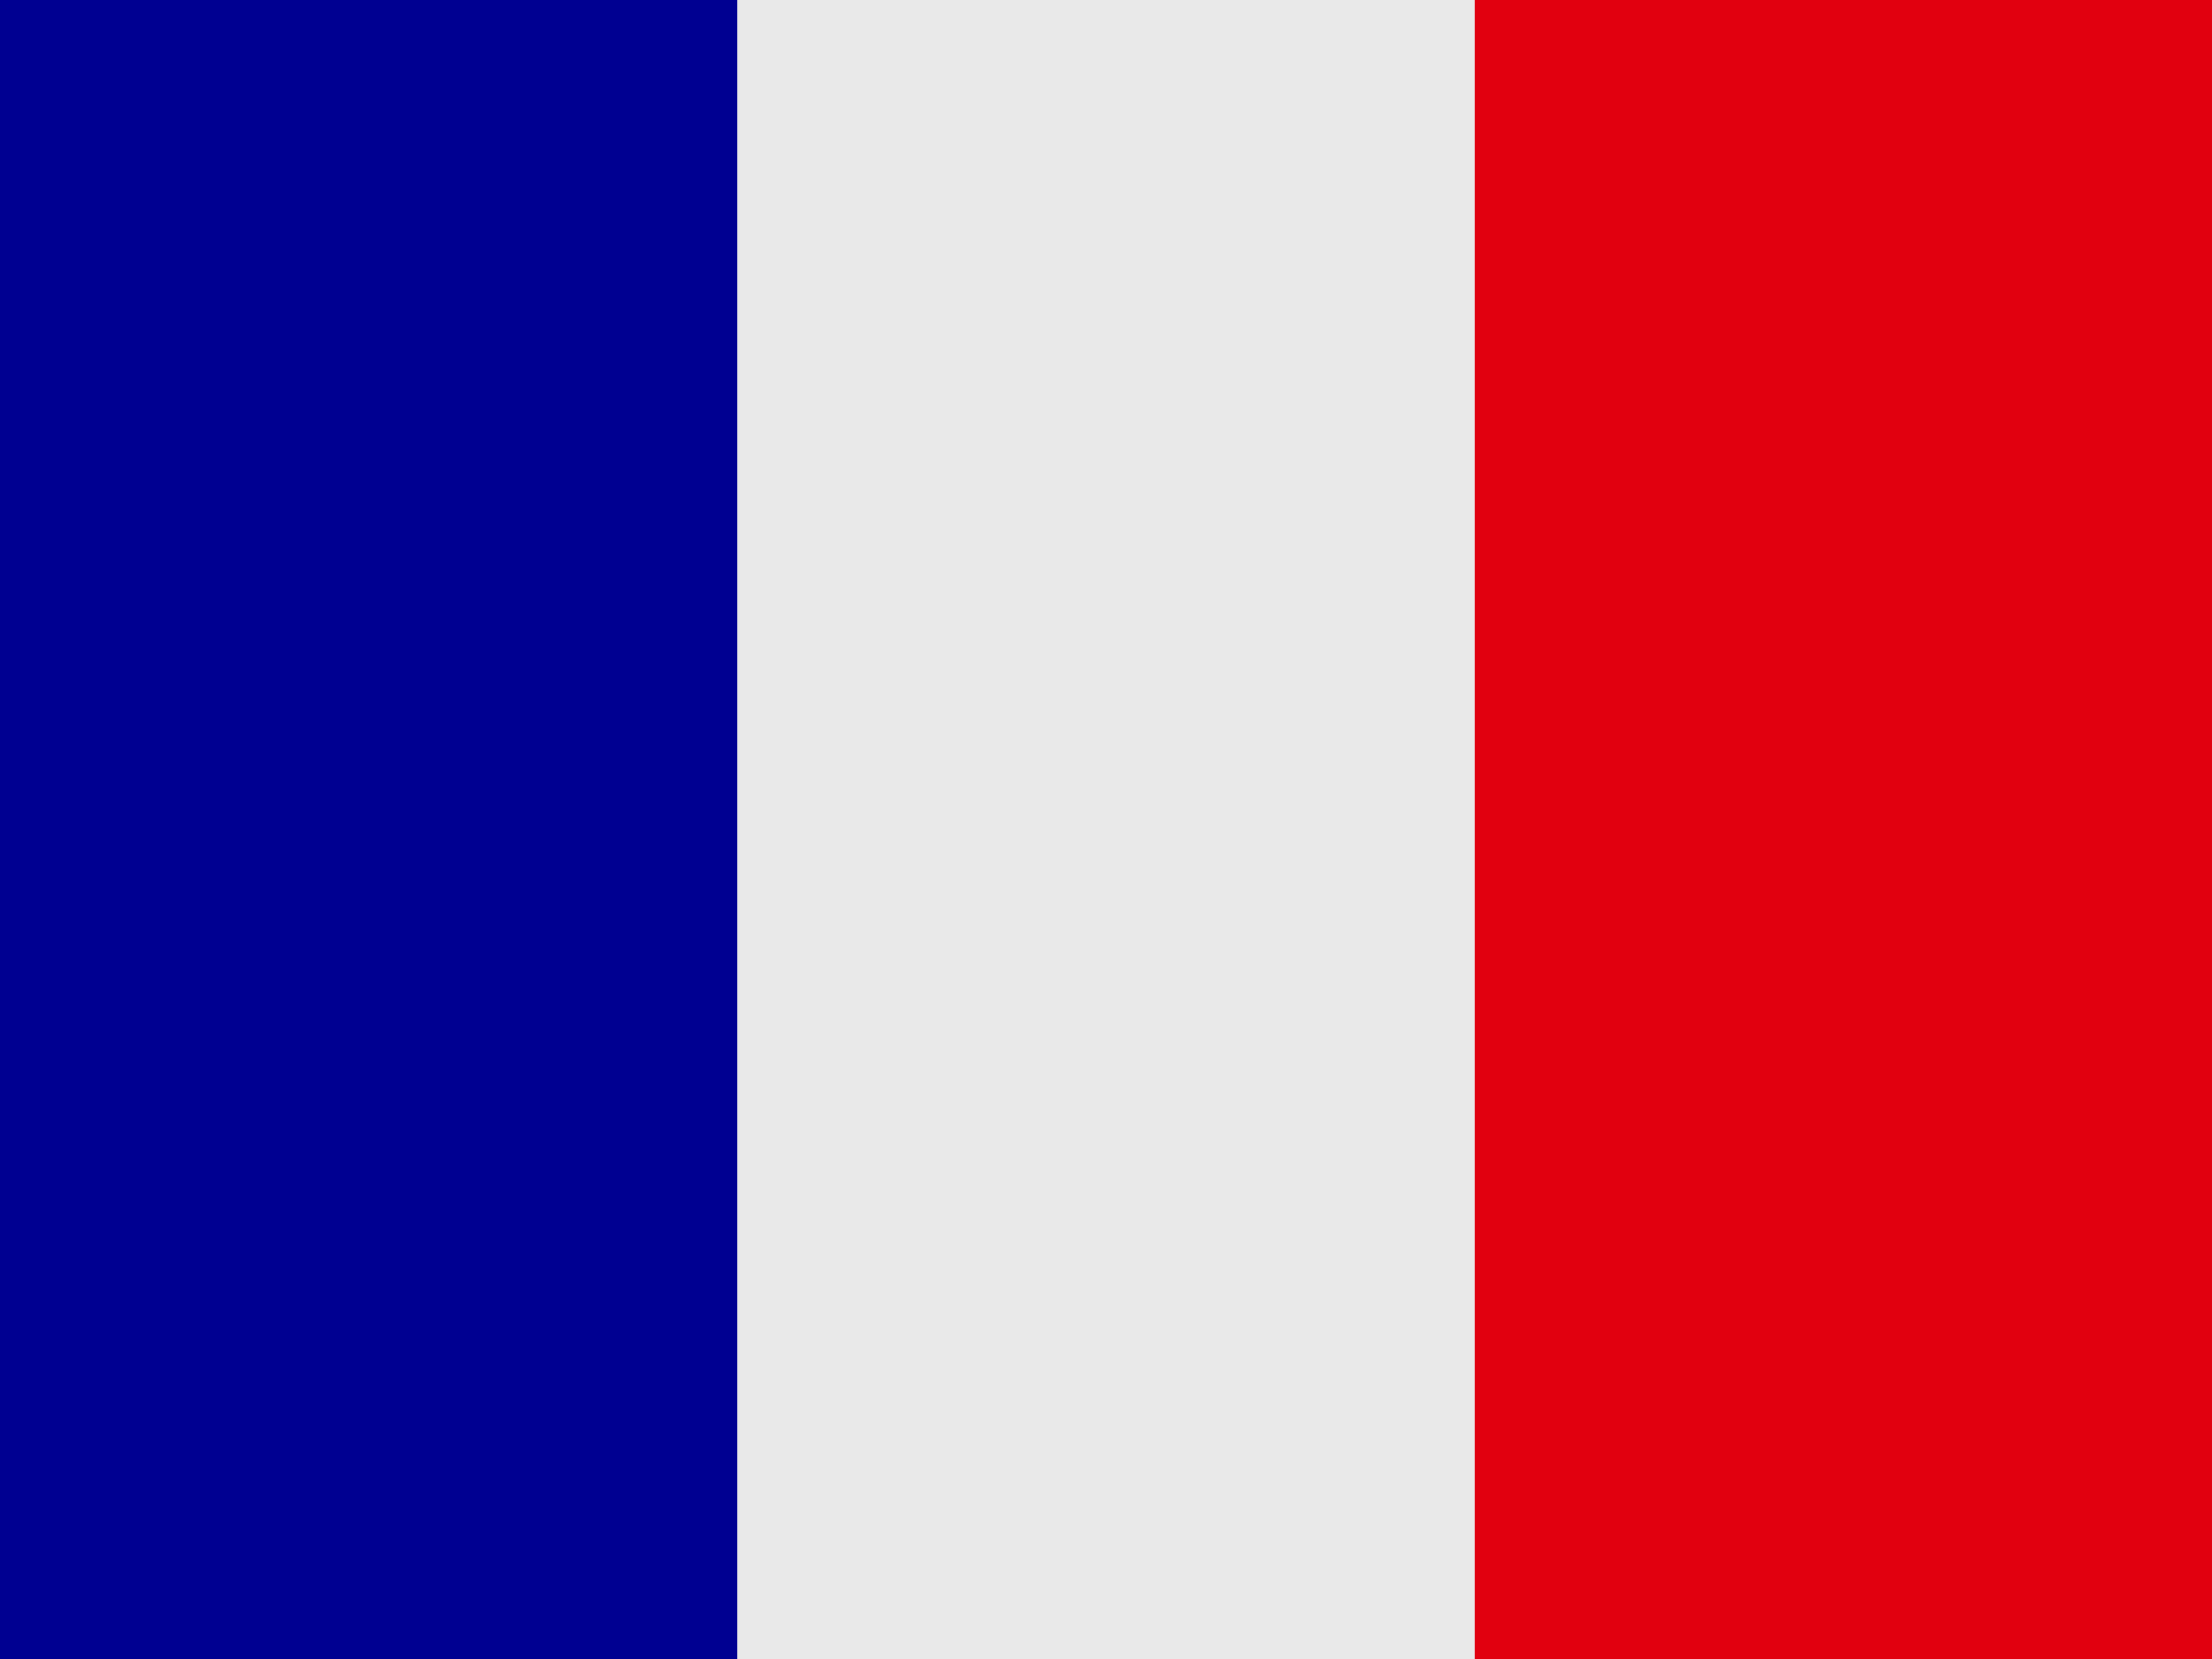 <svg width="60" height="45" viewBox="0 0 60 45" fill="none" xmlns="http://www.w3.org/2000/svg">
<g clip-path="url(#clip0_1750_584)">
<path d="M0 0H60V45H0V0Z" fill="#E9E9E9"/>
<path d="M0 0H19.997V45H0V0Z" fill="#000091"/>
<path d="M40.003 0H60V45H40.003V0Z" fill="#E1000F"/>
</g>
<defs>
<clipPath id="clip0_1750_584">
<rect width="60" height="45" fill="white"/>
</clipPath>
</defs>
</svg>
